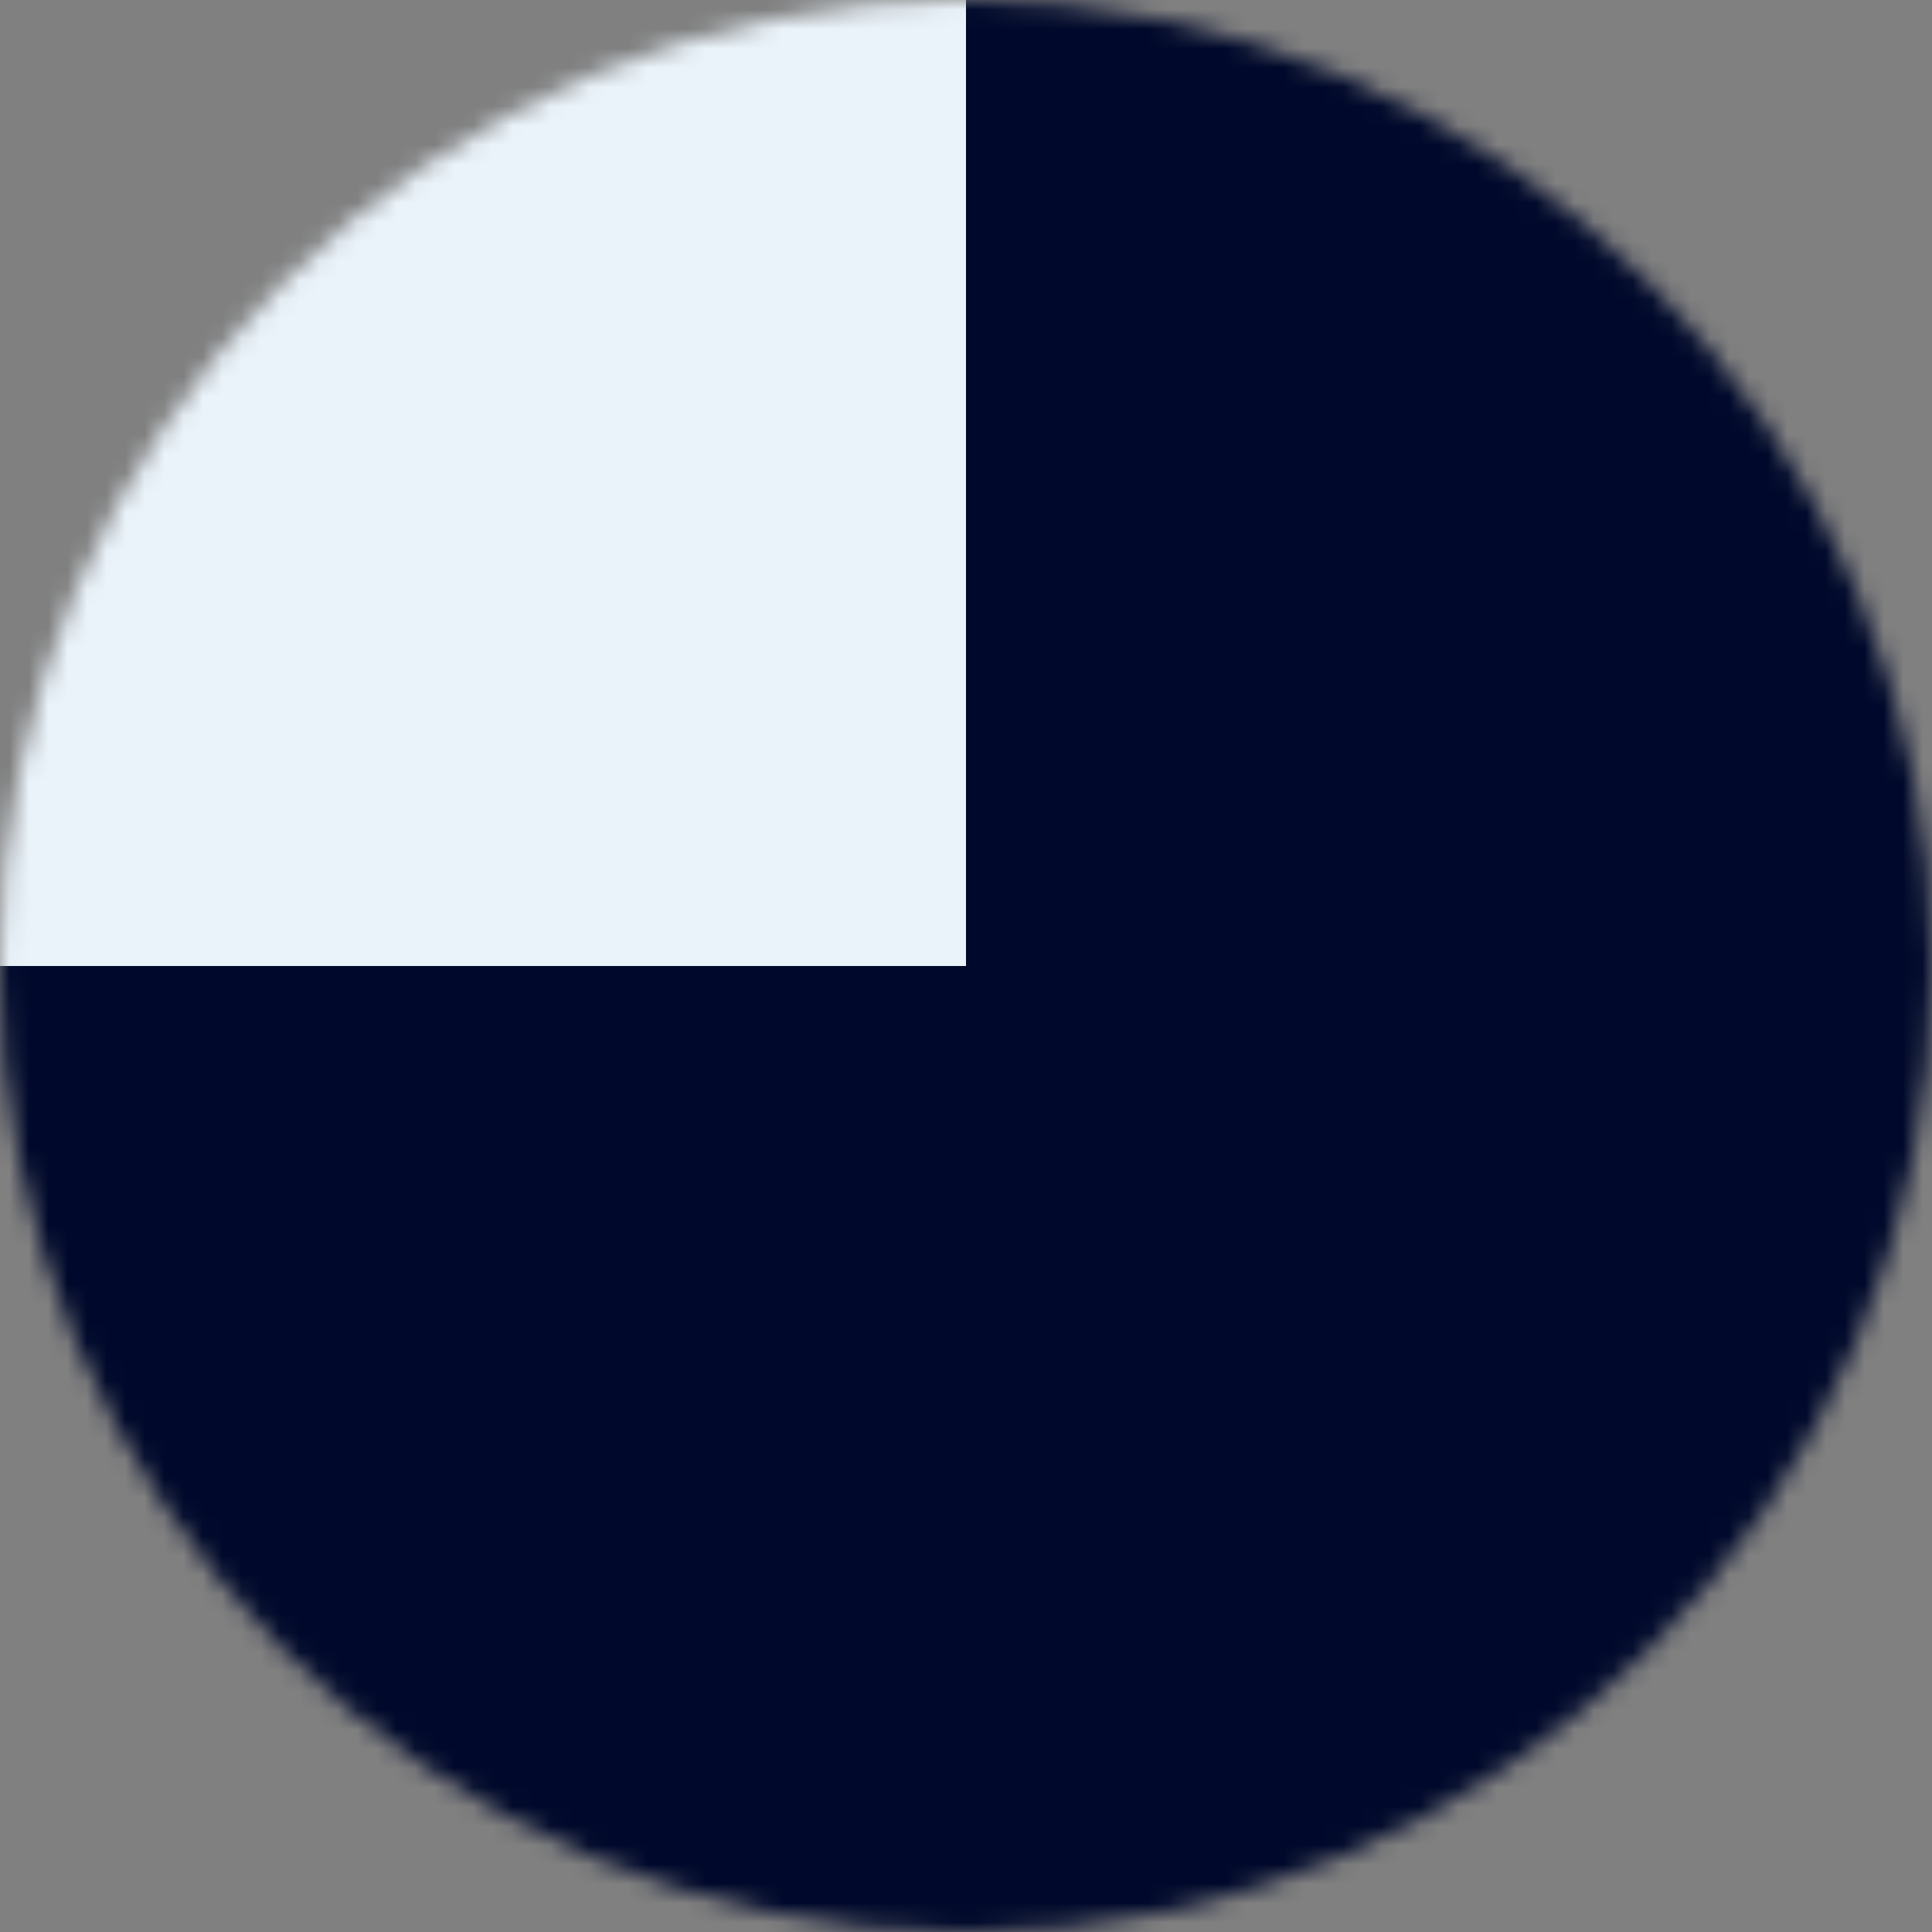 <svg width="100" height="100" viewBox="0 0 100 100" fill="none" xmlns="http://www.w3.org/2000/svg">
<rect x="0" y="0" width="100" height="100" fill="#808080" stroke="none"/>
<g id="Mask group">
<mask id="mask0_350_30" style="mask-type:alpha" maskUnits="userSpaceOnUse" x="0" y="0" width="100" height="100">
<circle id="Ellipse 76" cx="50" cy="50" r="50" fill="#EAF3FA"/>
</mask>
<g mask="url(#mask0_350_30)">
<g id="Group 48098966">
<rect id="Rectangle 25522" x="-50" y="-50" width="100" height="100" fill="#EAF3FA"/>
<rect id="Rectangle 25523" x="-50" y="50" width="100" height="100" fill="#00092B"/>
<rect id="Rectangle 25524" x="50" y="-50" width="100" height="100" fill="#00092B"/>
<rect id="Rectangle 25525" x="50" y="50" width="100" height="100" fill="#00092B"/>
</g>
</g>
</g>
</svg>

